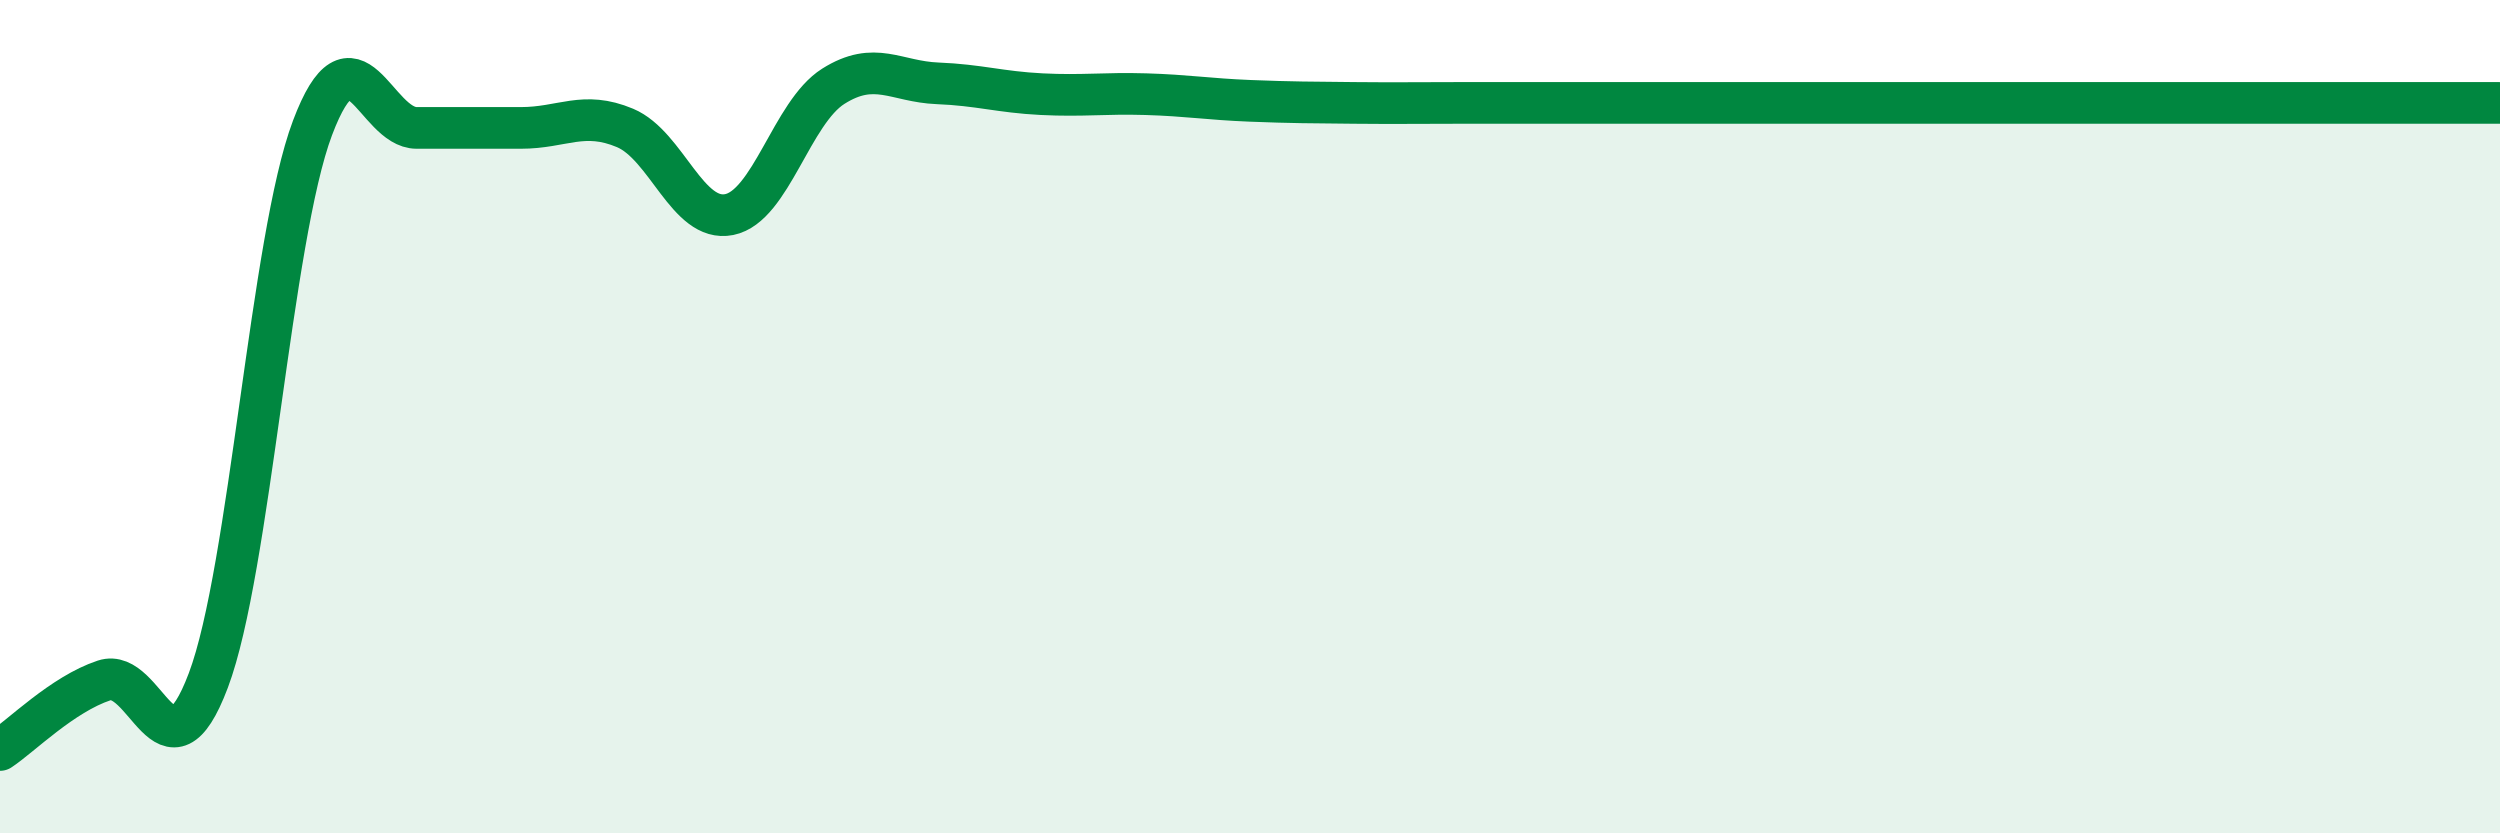 
    <svg width="60" height="20" viewBox="0 0 60 20" xmlns="http://www.w3.org/2000/svg">
      <path
        d="M 0,18 C 0.5,17.67 1.5,16.66 2.5,16.33 C 3.5,16 4,18.98 5,16.33 C 6,13.68 6.5,5.72 7.5,3.07 C 8.5,0.42 9,3.07 10,3.07 C 11,3.07 11.5,3.07 12.5,3.07 C 13.5,3.07 14,2.65 15,3.07 C 16,3.49 16.5,5.35 17.5,5.15 C 18.5,4.95 19,2.7 20,2.07 C 21,1.44 21.5,1.96 22.5,2 C 23.5,2.04 24,2.21 25,2.26 C 26,2.31 26.5,2.23 27.5,2.26 C 28.5,2.29 29,2.38 30,2.42 C 31,2.46 31.5,2.46 32.5,2.47 C 33.5,2.48 34,2.47 35,2.47 C 36,2.47 36.5,2.47 37.5,2.47 C 38.5,2.47 39,2.47 40,2.47 C 41,2.47 41.5,2.47 42.5,2.47 C 43.5,2.47 44,2.47 45,2.47 C 46,2.47 46.5,2.47 47.5,2.47 C 48.5,2.47 49,2.47 50,2.47 C 51,2.47 51.5,2.47 52.5,2.47 C 53.5,2.47 53.5,2.47 55,2.47 C 56.5,2.47 59,2.47 60,2.47L60 20L0 20Z"
        fill="#008740"
        opacity="0.1"
        stroke-linecap="round"
        stroke-linejoin="round"
      />
      <path
        d="M 0,18 C 0.5,17.67 1.5,16.66 2.5,16.33 C 3.5,16 4,18.98 5,16.33 C 6,13.68 6.5,5.72 7.5,3.07 C 8.5,0.42 9,3.07 10,3.07 C 11,3.07 11.5,3.07 12.5,3.07 C 13.5,3.07 14,2.65 15,3.07 C 16,3.49 16.5,5.35 17.5,5.15 C 18.5,4.95 19,2.7 20,2.07 C 21,1.44 21.5,1.96 22.5,2 C 23.5,2.04 24,2.21 25,2.26 C 26,2.31 26.5,2.23 27.5,2.26 C 28.5,2.29 29,2.38 30,2.42 C 31,2.46 31.5,2.46 32.5,2.47 C 33.5,2.48 34,2.47 35,2.47 C 36,2.47 36.5,2.47 37.5,2.47 C 38.5,2.47 39,2.47 40,2.47 C 41,2.47 41.5,2.47 42.5,2.47 C 43.5,2.47 44,2.47 45,2.47 C 46,2.47 46.5,2.47 47.5,2.47 C 48.5,2.47 49,2.47 50,2.47 C 51,2.47 51.5,2.47 52.5,2.47 C 53.5,2.47 53.5,2.47 55,2.47 C 56.5,2.47 59,2.47 60,2.47"
        stroke="#008740"
        stroke-width="1"
        fill="none"
        stroke-linecap="round"
        stroke-linejoin="round"
      />
    </svg>
  